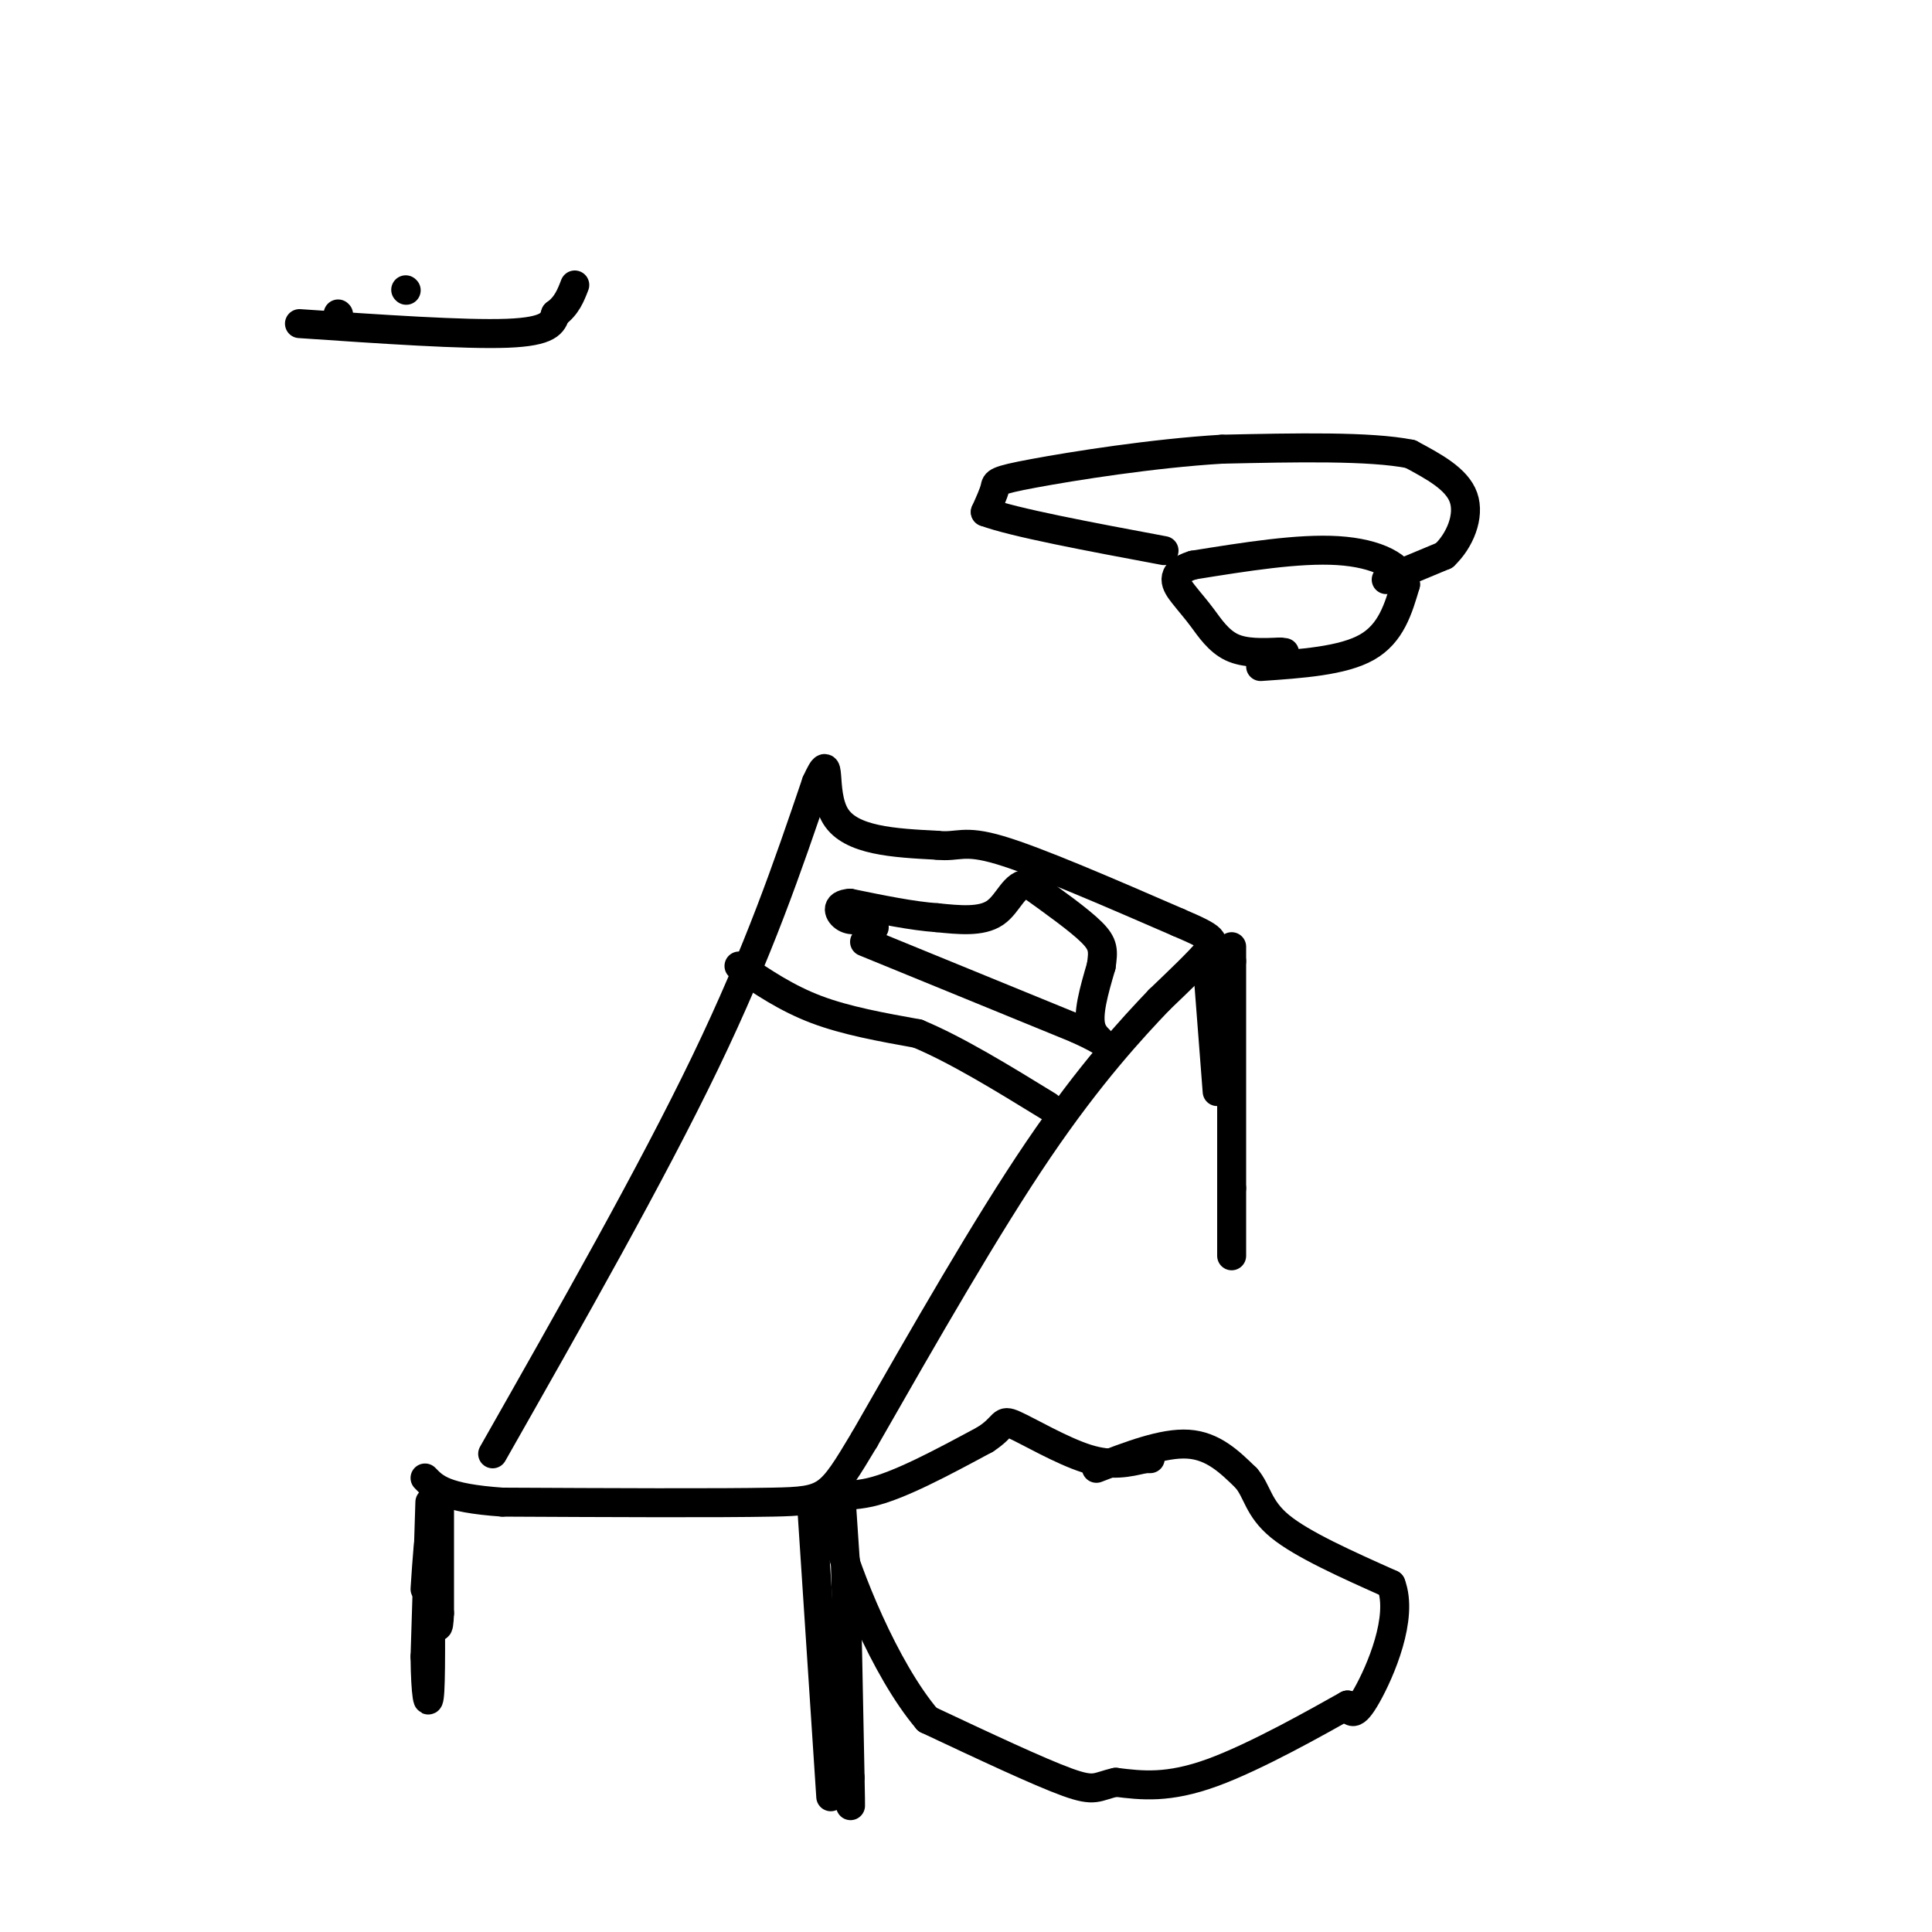 <svg viewBox='0 0 400 400' version='1.1' xmlns='http://www.w3.org/2000/svg' xmlns:xlink='http://www.w3.org/1999/xlink'><g fill='none' stroke='#000000' stroke-width='6' stroke-linecap='round' stroke-linejoin='round'><path d='M102,301c16.417,-28.917 32.833,-57.833 44,-81c11.167,-23.167 17.083,-40.583 23,-58'/><path d='M169,162c3.533,-7.733 0.867,1.933 4,7c3.133,5.067 12.067,5.533 21,6'/><path d='M194,175c4.511,0.489 5.289,-1.289 13,1c7.711,2.289 22.356,8.644 37,15'/><path d='M244,191c7.533,3.222 7.867,3.778 6,6c-1.867,2.222 -5.933,6.111 -10,10'/><path d='M240,207c-5.511,5.778 -14.289,15.222 -25,31c-10.711,15.778 -23.356,37.889 -36,60'/><path d='M179,298c-7.333,12.222 -7.667,12.778 -19,13c-11.333,0.222 -33.667,0.111 -56,0'/><path d='M104,311c-12.000,-0.833 -14.000,-2.917 -16,-5'/><path d='M91,309c0.000,0.000 0.000,25.000 0,25'/><path d='M91,334c-0.167,4.333 -0.583,2.667 -1,1'/><path d='M168,311c0.000,0.000 4.000,61.000 4,61'/><path d='M255,196c0.000,0.000 0.000,3.000 0,3'/><path d='M255,199c0.000,8.333 0.000,27.667 0,47'/><path d='M255,246c0.000,10.167 0.000,12.083 0,14'/><path d='M153,200c4.917,3.333 9.833,6.667 16,9c6.167,2.333 13.583,3.667 21,5'/><path d='M190,214c8.000,3.333 17.500,9.167 27,15'/><path d='M179,195c0.000,0.000 44.000,18.000 44,18'/><path d='M223,213c7.422,3.378 3.978,2.822 3,0c-0.978,-2.822 0.511,-7.911 2,-13'/><path d='M228,200c0.444,-3.133 0.556,-4.467 -2,-7c-2.556,-2.533 -7.778,-6.267 -13,-10'/><path d='M213,183c-3.044,-0.267 -4.156,4.067 -7,6c-2.844,1.933 -7.422,1.467 -12,1'/><path d='M194,190c-5.000,-0.333 -11.500,-1.667 -18,-3'/><path d='M176,187c-3.244,0.200 -2.356,2.200 -1,3c1.356,0.800 3.178,0.400 5,0'/><path d='M180,190c1.000,0.333 1.000,1.167 1,2'/><path d='M174,308c0.000,0.000 1.000,15.000 1,15'/><path d='M175,323c0.333,10.000 0.667,27.500 1,45'/><path d='M176,368c0.167,8.167 0.083,6.083 0,4'/><path d='M89,311c0.000,0.000 -1.000,32.000 -1,32'/><path d='M88,343c0.067,7.867 0.733,11.533 1,7c0.267,-4.533 0.133,-17.267 0,-30'/><path d='M89,320c-0.167,-3.500 -0.583,2.750 -1,9'/><path d='M250,200c0.000,0.000 2.000,26.000 2,26'/><path d='M227,304c6.917,-2.667 13.833,-5.333 19,-5c5.167,0.333 8.583,3.667 12,7'/><path d='M258,306c2.400,2.778 2.400,6.222 7,10c4.600,3.778 13.800,7.889 23,12'/><path d='M288,328c2.644,6.889 -2.244,18.111 -5,23c-2.756,4.889 -3.378,3.444 -4,2'/><path d='M279,353c-5.956,3.333 -18.844,10.667 -28,14c-9.156,3.333 -14.578,2.667 -20,2'/><path d='M231,369c-4.044,0.889 -4.156,2.111 -10,0c-5.844,-2.111 -17.422,-7.556 -29,-13'/><path d='M192,356c-8.917,-10.488 -16.708,-30.208 -19,-39c-2.292,-8.792 0.917,-6.655 7,-8c6.083,-1.345 15.042,-6.173 24,-11'/><path d='M204,298c4.321,-2.798 3.125,-4.292 6,-3c2.875,1.292 9.821,5.369 15,7c5.179,1.631 8.589,0.815 12,0'/><path d='M237,302c2.000,0.000 1.000,0.000 0,0'/><path d='M70,65c0.000,0.000 0.100,0.100 0.1,0.1'/><path d='M84,60c0.000,0.000 0.100,0.100 0.1,0.1'/><path d='M62,67c17.083,1.167 34.167,2.333 43,2c8.833,-0.333 9.417,-2.167 10,-4'/><path d='M115,65c2.333,-1.667 3.167,-3.833 4,-6'/><path d='M261,138c8.500,-0.583 17.000,-1.167 22,-4c5.000,-2.833 6.500,-7.917 8,-13'/><path d='M291,121c-0.533,-3.711 -5.867,-6.489 -14,-7c-8.133,-0.511 -19.067,1.244 -30,3'/><path d='M247,117c-5.273,1.612 -3.455,4.144 -2,6c1.455,1.856 2.545,3.038 4,5c1.455,1.962 3.273,4.703 6,6c2.727,1.297 6.364,1.148 10,1'/><path d='M265,135c1.667,0.167 0.833,0.083 0,0'/><path d='M287,120c0.000,0.000 12.000,-5.000 12,-5'/><path d='M299,115c3.244,-3.044 5.356,-8.156 4,-12c-1.356,-3.844 -6.178,-6.422 -11,-9'/><path d='M292,94c-8.333,-1.667 -23.667,-1.333 -39,-1'/><path d='M253,93c-14.405,0.857 -30.917,3.500 -39,5c-8.083,1.500 -7.738,1.857 -8,3c-0.262,1.143 -1.131,3.071 -2,5'/><path d='M204,106c5.833,2.167 21.417,5.083 37,8'/></g>
</svg>